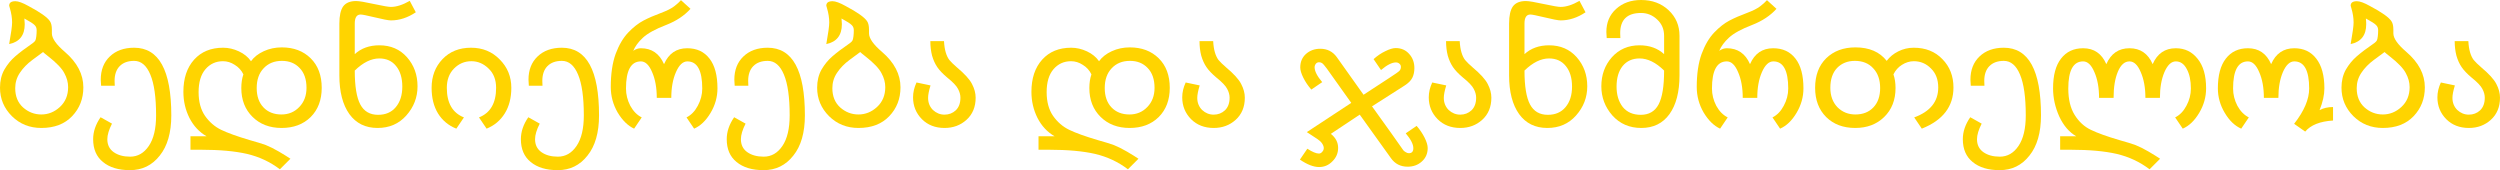 <?xml version="1.0" encoding="UTF-8"?> <svg xmlns="http://www.w3.org/2000/svg" viewBox="0 0 633.952 43.147" fill="none"> <path d="M625.928 10.436C625.985 11.547 626.132 12.497 626.365 13.286C626.6 14.075 626.907 14.719 627.287 15.216C627.697 15.712 628.325 16.326 629.172 17.057C631.16 18.723 632.447 20.141 633.032 21.311C633.644 22.48 633.952 23.635 633.952 24.775C633.952 27.113 633.177 28.984 631.627 30.387C630.107 31.761 628.252 32.448 626.06 32.448C623.72 32.448 621.805 31.703 620.315 30.212C618.823 28.692 618.078 26.85 618.078 24.687C618.078 23.43 618.371 22.173 618.956 20.916L622.508 21.661C622.098 23.006 621.893 24.058 621.893 24.818C621.893 26.046 622.303 27.069 623.12 27.888C623.97 28.677 624.948 29.072 626.06 29.072C627.17 29.072 628.12 28.706 628.91 27.976C629.7 27.215 630.092 26.149 630.092 24.775C630.092 24.044 629.89 23.298 629.48 22.538C629.1 21.778 628.177 20.814 626.717 19.644C625.605 18.709 624.773 17.832 624.218 17.013C623.663 16.195 623.223 15.23 622.903 14.119C622.61 12.979 622.463 11.751 622.463 10.436H625.928Z" fill="#FFD400"></path> <path d="M596.082 11.181C596.577 8.404 596.827 6.577 596.827 5.7C596.827 4.56 596.637 3.347 596.257 2.061C596.14 1.739 596.082 1.535 596.082 1.447C596.082 0.687 596.607 0.307 597.66 0.307C598.42 0.307 599.53 0.716 600.992 1.535C602.484 2.324 603.682 3.04 604.589 3.683C605.494 4.326 606.109 4.896 606.429 5.393C606.751 5.861 606.911 6.577 606.911 7.542V8.463C606.911 9.72 608.009 11.284 610.201 13.155C613.328 15.844 614.893 18.84 614.893 22.144C614.893 25.038 613.943 27.479 612.041 29.467C610.141 31.454 607.541 32.448 604.237 32.448C601.284 32.448 598.8 31.454 596.782 29.467C594.765 27.449 593.757 25.038 593.757 22.231C593.757 20.507 594.122 18.987 594.852 17.671C595.615 16.356 596.535 15.23 597.617 14.295C598.727 13.33 600.217 12.205 602.089 10.918C602.439 10.655 602.659 10.421 602.747 10.217C602.834 10.012 602.907 9.676 602.967 9.208C603.024 8.741 603.054 8.229 603.054 7.674C603.054 7.118 602.877 6.68 602.527 6.358C602.204 6.007 601.344 5.452 599.939 4.692C599.999 5.247 600.027 5.73 600.027 6.139C600.027 8.945 598.712 10.626 596.082 11.181ZM604.677 13.198C604.267 13.52 603.374 14.178 602.002 15.172C600.657 16.166 599.59 17.262 598.8 18.46C598.01 19.63 597.617 20.931 597.617 22.363C597.617 24.409 598.275 26.032 599.59 27.23C600.934 28.429 602.484 29.028 604.237 29.028C605.992 29.028 607.554 28.399 608.929 27.142C610.331 25.856 611.034 24.175 611.034 22.1C611.034 20.901 610.711 19.717 610.069 18.548C609.456 17.35 608.081 15.917 605.947 14.251C605.304 13.754 604.879 13.403 604.677 13.198Z" fill="#FFD400"></path> <path d="M591.613 30.563C588.31 30.767 585.956 31.703 584.553 33.369L581.746 31.396C584.291 28.151 585.561 25.169 585.561 22.451C585.561 17.861 584.303 15.566 581.791 15.566C580.651 15.566 579.686 16.473 578.896 18.285C578.136 20.068 577.756 22.246 577.756 24.818H574.074C574.074 22.246 573.679 20.068 572.889 18.285C572.129 16.473 571.179 15.566 570.039 15.566C567.524 15.566 566.267 17.861 566.267 22.451C566.267 23.971 566.635 25.432 567.364 26.835C568.124 28.209 569.089 29.189 570.259 29.773L568.329 32.624C566.722 31.922 565.332 30.592 564.162 28.633C562.995 26.675 562.41 24.599 562.41 22.407C562.41 19.103 563.082 16.589 564.427 14.865C565.772 13.111 567.642 12.234 570.039 12.234C572.787 12.234 574.746 13.579 575.914 16.268C577.084 13.579 579.044 12.234 581.791 12.234C584.158 12.234 586.016 13.111 587.36 14.865C588.733 16.619 589.42 19.133 589.42 22.407C589.42 24.073 589.01 25.915 588.193 27.932C589.158 27.405 590.298 27.142 591.613 27.142V30.563Z" fill="#FFD400"></path> <path d="M547.716 24.818H544.034C544.034 22.246 543.639 20.068 542.849 18.285C542.089 16.473 541.139 15.566 539.999 15.566C538.772 15.566 537.792 16.429 537.062 18.153C536.329 19.878 535.964 22.1 535.964 24.818H532.282C532.282 22.246 531.887 20.068 531.097 18.285C530.337 16.473 529.387 15.566 528.247 15.566C525.733 15.566 524.478 17.861 524.478 22.451C524.478 25.198 525.018 27.435 526.1 29.16C527.18 30.884 528.555 32.141 530.22 32.931C531.917 33.749 534.314 34.611 537.412 35.518C539.194 36.015 540.569 36.438 541.534 36.789C542.499 37.169 543.609 37.725 544.866 38.455C546.154 39.216 547.116 39.815 547.761 40.253L545.086 42.928C542.629 41.057 539.854 39.756 536.754 39.026C533.685 38.324 529.827 37.973 525.178 37.973H522.415V34.553H526.493C524.71 33.53 523.278 31.864 522.195 29.554C521.143 27.215 520.618 24.833 520.618 22.407C520.618 19.103 521.29 16.589 522.635 14.865C523.98 13.111 525.85 12.234 528.247 12.234C530.995 12.234 532.955 13.579 534.124 16.268C535.292 13.579 537.252 12.234 539.999 12.234C542.746 12.234 544.706 13.579 545.874 16.268C547.043 13.579 549.003 12.234 551.751 12.234C554.03 12.234 555.873 13.125 557.275 14.909C558.708 16.663 559.425 19.162 559.425 22.407C559.425 24.599 558.84 26.675 557.67 28.633C556.5 30.592 555.113 31.922 553.506 32.624L551.576 29.773C552.746 29.189 553.695 28.209 554.425 26.835C555.185 25.432 555.565 23.971 555.565 22.451C555.565 20.404 555.215 18.753 554.513 17.496C553.84 16.209 552.921 15.566 551.751 15.566C550.611 15.566 549.646 16.473 548.856 18.285C548.096 20.068 547.716 22.246 547.716 24.818Z" fill="#FFD400"></path> <path d="M499.752 21.749C499.695 20.931 499.665 20.419 499.665 20.214C499.665 17.759 500.425 15.8 501.944 14.339C503.494 12.848 505.554 12.102 508.126 12.102C514.411 12.102 517.556 17.817 517.556 29.247C517.556 33.632 516.576 37.038 514.616 39.464C512.689 41.92 510.174 43.147 507.074 43.147C504.182 43.147 501.899 42.46 500.235 41.086C498.567 39.742 497.735 37.812 497.735 35.298C497.735 33.398 498.362 31.542 499.62 29.729L502.514 31.352C501.724 32.901 501.329 34.217 501.329 35.298C501.329 36.731 501.872 37.827 502.952 38.587C504.034 39.347 505.424 39.727 507.119 39.727C509.049 39.727 510.626 38.821 511.854 37.008C513.081 35.196 513.696 32.609 513.696 29.247C513.696 24.687 513.214 21.252 512.249 18.943C511.284 16.604 509.911 15.435 508.126 15.435C506.549 15.435 505.322 15.888 504.444 16.794C503.597 17.671 503.172 18.913 503.172 20.521C503.172 20.667 503.187 21.077 503.217 21.749H499.752Z" fill="#FFD400"></path> <path d="M478.434 15.435C479.166 14.441 480.144 13.637 481.371 13.023C482.601 12.409 483.901 12.102 485.276 12.102C488.285 12.102 490.713 13.067 492.553 14.996C494.425 16.896 495.36 19.293 495.36 22.188C495.36 27.011 492.685 30.489 487.336 32.624L485.406 29.773C489.47 28.283 491.5 25.754 491.5 22.188C491.5 20.17 490.888 18.563 489.66 17.364C488.46 16.136 487.013 15.522 485.318 15.522C484.266 15.522 483.258 15.829 482.293 16.443C481.358 17.028 480.641 17.832 480.144 18.855C480.496 19.878 480.671 21.033 480.671 22.319C480.671 25.359 479.706 27.815 477.776 29.686C475.876 31.527 473.437 32.448 470.454 32.448C467.415 32.448 464.957 31.527 463.087 29.686C461.218 27.815 460.28 25.345 460.28 22.275C460.28 19.118 461.218 16.619 463.087 14.777C464.987 12.935 467.457 12.015 470.497 12.015C474.007 12.015 476.651 13.155 478.434 15.435ZM470.497 29.028C472.397 29.028 473.919 28.429 475.059 27.23C476.199 26.032 476.769 24.395 476.769 22.319C476.769 20.214 476.184 18.548 475.014 17.32C473.874 16.063 472.324 15.435 470.367 15.435C468.524 15.435 467.02 16.034 465.85 17.233C464.71 18.431 464.14 20.112 464.14 22.275C464.14 24.292 464.74 25.929 465.937 27.186C467.165 28.414 468.684 29.028 470.497 29.028Z" fill="#FFD400"></path> <path d="M443.769 16.268C444.939 13.579 446.896 12.234 449.643 12.234C452.071 12.234 453.956 13.111 455.3 14.865C456.645 16.589 457.318 19.103 457.318 22.407C457.318 24.599 456.733 26.675 455.563 28.633C454.396 30.592 453.006 31.922 451.398 32.624L449.468 29.773C450.638 29.189 451.588 28.209 452.318 26.835C453.078 25.432 453.461 23.971 453.461 22.451C453.461 17.861 452.203 15.566 449.688 15.566C448.548 15.566 447.584 16.473 446.794 18.285C446.006 20.068 445.611 22.246 445.611 24.818H441.926C441.926 22.246 441.532 20.068 440.744 18.285C439.984 16.473 439.034 15.566 437.892 15.566C435.379 15.566 434.122 17.861 434.122 22.451C434.122 23.971 434.487 25.432 435.217 26.835C435.979 28.209 436.942 29.189 438.112 29.773L436.182 32.624C434.605 31.893 433.215 30.533 432.017 28.546C430.847 26.528 430.262 24.365 430.262 22.056C430.262 18.753 430.672 15.961 431.492 13.681C432.34 11.401 433.405 9.588 434.692 8.244C435.979 6.899 437.264 5.89 438.552 5.218C439.837 4.546 441.314 3.903 442.979 3.289C444.471 2.733 445.581 2.178 446.311 1.622C447.044 1.067 447.629 0.541 448.066 0.044L450.478 2.236C448.928 3.961 446.881 5.32 444.339 6.314C441.591 7.367 439.617 8.448 438.419 9.559C437.249 10.641 436.432 11.751 435.964 12.892C436.577 12.453 437.222 12.234 437.892 12.234C440.642 12.234 442.599 13.579 443.769 16.268Z" fill="#FFD400"></path> <path d="M425.89 19.118C425.89 23.298 425.04 26.572 423.345 28.94C421.651 31.279 419.268 32.448 416.198 32.448C413.216 32.448 410.776 31.396 408.876 29.291C407.004 27.157 406.069 24.687 406.069 21.881C406.069 18.987 406.962 16.531 408.744 14.514C410.556 12.497 412.896 11.488 415.761 11.488C418.273 11.488 420.351 12.234 421.985 13.725V9.077C421.985 7.41 421.403 6.037 420.233 4.955C419.063 3.844 417.703 3.289 416.153 3.289C412.616 3.289 410.849 4.999 410.849 8.419C410.849 8.565 410.864 8.974 410.894 9.647H407.429C407.369 8.799 407.342 8.287 407.342 8.112C407.342 5.715 408.159 3.771 409.796 2.28C411.464 0.76 413.581 0 416.153 0C418.961 0 421.286 0.862 423.125 2.587C424.968 4.312 425.89 6.475 425.89 9.077V19.118ZM421.985 17.89C419.911 15.844 417.836 14.821 415.761 14.821C413.949 14.821 412.516 15.464 411.464 16.75C410.439 18.036 409.929 19.776 409.929 21.968C409.929 24.073 410.454 25.798 411.506 27.142C412.589 28.458 414.109 29.116 416.066 29.116C418.143 29.116 419.648 28.239 420.583 26.485C421.518 24.731 421.985 21.866 421.985 17.89Z" fill="#FFD400"></path> <path d="M386.581 13.725C388.218 12.234 390.295 11.488 392.808 11.488C395.702 11.488 398.04 12.497 399.825 14.514C401.607 16.531 402.499 18.987 402.499 21.881C402.499 24.687 401.55 27.157 399.65 29.291C397.777 31.396 395.353 32.448 392.37 32.448C389.3 32.448 386.918 31.279 385.223 28.94C383.526 26.572 382.678 23.298 382.678 19.118V5.963C382.678 3.976 383.001 2.529 383.643 1.622C384.316 0.716 385.413 0.263 386.933 0.263C387.663 0.263 389.228 0.526 391.625 1.052C393.788 1.52 395.163 1.754 395.745 1.754C397.15 1.754 398.742 1.242 400.525 0.219L402.059 3.113C400.015 4.487 397.91 5.174 395.745 5.174C395.133 5.174 393.685 4.896 391.405 4.341C389.593 3.903 388.481 3.683 388.073 3.683C387.078 3.683 386.581 4.443 386.581 5.963V13.725ZM386.581 17.89C386.581 21.866 387.048 24.731 387.986 26.485C388.92 28.239 390.425 29.116 392.5 29.116C394.403 29.116 395.892 28.473 396.975 27.186C398.085 25.871 398.64 24.131 398.64 21.968C398.64 19.776 398.115 18.036 397.062 16.75C396.037 15.464 394.62 14.821 392.808 14.821C390.763 14.821 388.686 15.844 386.581 17.89Z" fill="#FFD400"></path> <path d="M370.157 10.436C370.214 11.547 370.362 12.497 370.597 13.286C370.829 14.075 371.137 14.719 371.517 15.216C371.927 15.712 372.554 16.326 373.402 17.057C375.389 18.723 376.676 20.141 377.261 21.311C377.874 22.48 378.181 23.635 378.181 24.775C378.181 27.113 377.406 28.984 375.856 30.387C374.337 31.761 372.482 32.448 370.289 32.448C367.95 32.448 366.035 31.703 364.545 30.212C363.052 28.692 362.308 26.85 362.308 24.687C362.308 23.43 362.6 22.173 363.185 20.916L366.737 21.661C366.327 23.006 366.122 24.058 366.122 24.818C366.122 26.046 366.532 27.069 367.35 27.888C368.2 28.677 369.177 29.072 370.289 29.072C371.399 29.072 372.349 28.706 373.139 27.976C373.929 27.215 374.322 26.149 374.322 24.775C374.322 24.044 374.119 23.298 373.709 22.538C373.329 21.778 372.409 20.814 370.947 19.644C369.834 18.709 369.002 17.832 368.447 17.013C367.892 16.195 367.452 15.23 367.132 14.119C366.84 12.979 366.692 11.751 366.692 10.436H370.157Z" fill="#FFD400"></path> <path d="M359.23 31.922C360.048 32.857 360.72 33.851 361.248 34.904C361.773 35.956 362.035 36.833 362.035 37.535C362.035 38.938 361.54 40.078 360.545 40.955C359.58 41.832 358.383 42.27 356.95 42.27C355.138 42.27 353.718 41.539 352.696 40.078L344.804 29.072L337.479 33.939C338.709 34.933 339.322 36.117 339.322 37.491C339.322 38.835 338.839 39.975 337.874 40.911C336.939 41.876 335.815 42.358 334.5 42.358C333.095 42.358 331.472 41.729 329.632 40.472L331.517 37.71C332.775 38.529 333.755 38.938 334.455 38.938C334.777 38.938 335.055 38.792 335.287 38.499C335.552 38.236 335.682 37.915 335.682 37.535C335.682 37.184 335.537 36.789 335.245 36.351C334.952 35.942 334.557 35.576 334.06 35.254L331.385 33.5L342.654 26.09L336.472 17.408C335.887 16.619 335.477 16.151 335.245 16.005C335.04 15.859 334.792 15.786 334.5 15.786C334.147 15.786 333.87 15.917 333.665 16.18C333.462 16.443 333.36 16.736 333.36 17.057C333.36 18.051 334.002 19.308 335.287 20.828L332.525 22.714C331.707 21.778 331.035 20.784 330.507 19.732C329.982 18.68 329.72 17.803 329.72 17.101C329.72 15.698 330.202 14.558 331.167 13.681C332.16 12.804 333.372 12.365 334.805 12.365C336.559 12.365 337.949 13.067 338.972 14.47L345.769 24.029L352.213 19.82C353.851 18.767 354.758 18.124 354.933 17.89C355.138 17.627 355.241 17.32 355.241 16.969C355.241 16.619 355.108 16.341 354.846 16.136C354.611 15.932 354.318 15.829 353.968 15.829C352.973 15.829 351.716 16.473 350.196 17.759L348.311 14.996C349.246 14.149 350.241 13.476 351.293 12.979C352.346 12.453 353.223 12.19 353.923 12.19C355.328 12.19 356.468 12.687 357.343 13.681C358.22 14.646 358.66 15.844 358.66 17.276C358.66 18.212 358.485 19.03 358.133 19.732C357.783 20.434 357.125 21.091 356.16 21.705L347.916 26.967L352.916 33.939C354.728 36.541 355.708 37.929 355.853 38.105C356 38.28 356.203 38.441 356.468 38.587C356.73 38.762 356.993 38.85 357.255 38.85C358.015 38.85 358.395 38.426 358.395 37.578C358.395 36.584 357.753 35.328 356.468 33.807L359.23 31.922Z" fill="#FFD400"></path> <path d="M307.639 10.436C307.697 11.547 307.844 12.497 308.077 13.286C308.312 14.075 308.617 14.719 308.997 15.216C309.407 15.712 310.036 16.326 310.884 17.057C312.871 18.723 314.156 20.141 314.741 21.311C315.356 22.48 315.664 23.635 315.664 24.775C315.664 27.113 314.889 28.984 313.339 30.387C311.819 31.761 309.961 32.448 307.769 32.448C305.432 32.448 303.517 31.703 302.025 30.212C300.535 28.692 299.79 26.85 299.79 24.687C299.79 23.43 300.082 22.173 300.667 20.916L304.219 21.661C303.809 23.006 303.604 24.058 303.604 24.818C303.604 26.046 304.014 27.069 304.832 27.888C305.679 28.677 306.659 29.072 307.769 29.072C308.882 29.072 309.831 28.706 310.619 27.976C311.409 27.215 311.804 26.149 311.804 24.775C311.804 24.044 311.599 23.298 311.189 22.538C310.809 21.778 309.889 20.814 308.427 19.644C307.317 18.709 306.484 17.832 305.929 17.013C305.372 16.195 304.934 15.23 304.612 14.119C304.319 12.979 304.174 11.751 304.174 10.436H307.639Z" fill="#FFD400"></path> <path d="M278.694 15.522C279.456 14.47 280.536 13.622 281.941 12.979C283.344 12.336 284.863 12.015 286.501 12.015C289.511 12.015 291.953 12.935 293.823 14.777C295.693 16.619 296.63 19.118 296.63 22.275C296.63 25.345 295.693 27.815 293.823 29.686C291.953 31.527 289.496 32.448 286.456 32.448C283.446 32.448 280.989 31.513 279.089 29.642C277.189 27.771 276.239 25.33 276.239 22.319C276.239 21.033 276.414 19.878 276.767 18.855C276.269 17.832 275.539 17.028 274.574 16.443C273.637 15.829 272.644 15.522 271.592 15.522C269.78 15.522 268.287 16.209 267.12 17.583C265.98 18.928 265.41 20.857 265.41 23.371C265.41 25.798 265.95 27.8 267.032 29.379C268.142 30.957 269.517 32.141 271.152 32.931C272.789 33.72 275.187 34.582 278.344 35.518C280.126 36.015 281.501 36.438 282.466 36.789C283.431 37.169 284.541 37.725 285.798 38.455C287.086 39.216 288.051 39.815 288.693 40.253L286.018 42.928C283.563 41.057 280.786 39.756 277.686 39.026C274.617 38.324 270.759 37.973 266.11 37.973H263.348V34.553H267.425C265.585 33.5 264.137 31.951 263.085 29.905C262.063 27.859 261.55 25.652 261.55 23.284C261.55 19.864 262.458 17.145 264.27 15.128C266.082 13.111 268.537 12.102 271.634 12.102C272.979 12.102 274.309 12.409 275.627 13.023C276.941 13.637 277.964 14.47 278.694 15.522ZM286.413 29.028C288.226 29.028 289.731 28.399 290.928 27.142C292.158 25.886 292.77 24.263 292.77 22.275C292.77 20.112 292.185 18.431 291.015 17.233C289.876 16.034 288.386 15.435 286.543 15.435C284.613 15.435 283.066 16.063 281.896 17.32C280.726 18.548 280.141 20.214 280.141 22.319C280.141 24.395 280.711 26.032 281.851 27.23C282.991 28.429 284.513 29.028 286.413 29.028Z" fill="#FFD400"></path> <path d="M239.382 10.436C239.44 11.547 239.586 12.497 239.82 13.286C240.054 14.075 240.361 14.719 240.741 15.216C241.15 15.712 241.779 16.326 242.626 17.057C244.614 18.723 245.9 20.141 246.485 21.311C247.099 22.48 247.406 23.635 247.406 24.775C247.406 27.113 246.631 28.984 245.082 30.387C243.562 31.761 241.705 32.448 239.513 32.448C237.175 32.448 235.26 31.703 233.769 30.212C232.278 28.692 231.533 26.85 231.533 24.687C231.533 23.43 231.825 22.173 232.41 20.916L235.961 21.661C235.552 23.006 235.347 24.058 235.347 24.818C235.347 26.046 235.757 27.069 236.575 27.888C237.423 28.677 238.402 29.072 239.513 29.072C240.624 29.072 241.574 28.706 242.363 27.976C243.153 27.215 243.547 26.149 243.547 24.775C243.547 24.044 243.343 23.298 242.933 22.538C242.553 21.778 241.632 20.814 240.171 19.644C239.06 18.709 238.227 17.832 237.671 17.013C237.116 16.195 236.678 15.23 236.356 14.119C236.064 12.979 235.918 11.751 235.918 10.436H239.382Z" fill="#FFD400"></path> <path d="M209.535 11.181C210.032 8.404 210.281 6.577 210.281 5.7C210.281 4.56 210.091 3.347 209.711 2.061C209.594 1.739 209.535 1.535 209.535 1.447C209.535 0.687 210.062 0.307 211.114 0.307C211.874 0.307 212.985 0.716 214.446 1.535C215.937 2.324 217.136 3.04 218.042 3.683C218.948 4.326 219.562 4.896 219.884 5.393C220.205 5.861 220.366 6.577 220.366 7.542V8.463C220.366 9.72 221.462 11.284 223.655 13.155C226.783 15.844 228.346 18.84 228.346 22.144C228.346 25.038 227.396 27.479 225.496 29.467C223.596 31.454 220.994 32.448 217.691 32.448C214.739 32.448 212.254 31.454 210.237 29.467C208.22 27.449 207.211 25.038 207.211 22.231C207.211 20.507 207.577 18.987 208.307 17.671C209.068 16.356 209.988 15.23 211.07 14.295C212.181 13.33 213.672 12.205 215.543 10.918C215.893 10.655 216.113 10.421 216.2 10.217C216.288 10.012 216.361 9.676 216.42 9.208C216.478 8.741 216.507 8.229 216.507 7.674C216.507 7.118 216.332 6.68 215.981 6.358C215.659 6.007 214.797 5.452 213.394 4.692C213.452 5.247 213.482 5.73 213.482 6.139C213.482 8.945 212.166 10.626 209.535 11.181ZM218.13 13.198C217.72 13.52 216.829 14.178 215.455 15.172C214.11 16.166 213.043 17.262 212.254 18.46C211.465 19.63 211.07 20.931 211.07 22.363C211.07 24.409 211.728 26.032 213.043 27.23C214.388 28.429 215.937 29.028 217.691 29.028C219.445 29.028 221.009 28.399 222.383 27.142C223.786 25.856 224.488 24.175 224.488 22.1C224.488 20.901 224.166 19.717 223.523 18.548C222.909 17.35 221.535 15.917 219.401 14.251C218.758 13.754 218.334 13.403 218.13 13.198Z" fill="#FFD400"></path> <path d="M186.302 21.749C186.243 20.931 186.214 20.419 186.214 20.214C186.214 17.759 186.974 15.8 188.494 14.339C190.043 12.848 192.104 12.102 194.677 12.102C200.962 12.102 204.104 17.817 204.104 29.247C204.104 33.632 203.125 37.038 201.166 39.464C199.237 41.92 196.723 43.147 193.624 43.147C190.73 43.147 188.45 42.46 186.784 41.086C185.118 39.742 184.285 37.812 184.285 35.298C184.285 33.398 184.913 31.542 186.17 29.729L189.064 31.352C188.275 32.901 187.88 34.217 187.88 35.298C187.88 36.731 188.421 37.827 189.503 38.587C190.584 39.347 191.973 39.727 193.668 39.727C195.597 39.727 197.176 38.821 198.404 37.008C199.632 35.196 200.246 32.609 200.246 29.247C200.246 24.687 199.763 21.252 198.798 18.943C197.834 16.604 196.46 15.435 194.677 15.435C193.098 15.435 191.87 15.888 190.994 16.794C190.146 17.671 189.722 18.913 189.722 20.521C189.722 20.667 189.736 21.077 189.766 21.749H186.302Z" fill="#FFD400"></path> <path d="M168.386 16.268C169.556 13.579 171.514 12.234 174.262 12.234C176.688 12.234 178.574 13.111 179.918 14.865C181.263 16.589 181.935 19.103 181.935 22.407C181.935 24.599 181.351 26.675 180.182 28.633C179.012 30.592 177.624 31.922 176.016 32.624L174.087 29.773C175.256 29.189 176.206 28.209 176.937 26.835C177.697 25.432 178.077 23.971 178.077 22.451C178.077 17.861 176.82 15.566 174.306 15.566C173.166 15.566 172.201 16.473 171.412 18.285C170.623 20.068 170.228 22.246 170.228 24.818H166.545C166.545 22.246 166.15 20.068 165.361 18.285C164.601 16.473 163.651 15.566 162.51 15.566C159.997 15.566 158.739 17.861 158.739 22.451C158.739 23.971 159.105 25.432 159.836 26.835C160.596 28.209 161.56 29.189 162.73 29.773L160.8 32.624C159.222 31.893 157.833 30.533 156.635 28.546C155.465 26.528 154.881 24.365 154.881 22.056C154.881 18.753 155.29 15.961 156.109 13.681C156.956 11.401 158.023 9.588 159.309 8.244C160.596 6.899 161.882 5.89 163.168 5.218C164.455 4.546 165.931 3.903 167.597 3.289C169.088 2.733 170.199 2.178 170.93 1.622C171.66 1.067 172.245 0.541 172.683 0.044L175.095 2.236C173.546 3.961 171.499 5.32 168.956 6.314C166.208 7.367 164.235 8.448 163.037 9.559C161.867 10.641 161.049 11.751 160.581 12.892C161.195 12.453 161.838 12.234 162.51 12.234C165.258 12.234 167.217 13.579 168.386 16.268Z" fill="#FFD400"></path> <path d="M134.103 21.749C134.044 20.931 134.015 20.419 134.015 20.214C134.015 17.759 134.775 15.8 136.295 14.339C137.845 12.848 139.905 12.102 142.478 12.102C148.763 12.102 151.905 17.817 151.905 29.247C151.905 33.632 150.926 37.038 148.967 39.464C147.038 41.92 144.524 43.147 141.426 43.147C138.531 43.147 136.251 42.46 134.585 41.086C132.919 39.742 132.086 37.812 132.086 35.298C132.086 33.398 132.714 31.542 133.971 29.729L136.865 31.352C136.076 32.901 135.681 34.217 135.681 35.298C135.681 36.731 136.222 37.827 137.304 38.587C138.385 39.347 139.774 39.727 141.469 39.727C143.399 39.727 144.977 38.821 146.205 37.008C147.433 35.196 148.047 32.609 148.047 29.247C148.047 24.687 147.564 21.252 146.6 18.943C145.635 16.604 144.261 15.435 142.478 15.435C140.899 15.435 139.671 15.888 138.794 16.794C137.947 17.671 137.523 18.913 137.523 20.521C137.523 20.667 137.538 21.077 137.567 21.749H134.103Z" fill="#FFD400"></path> <path d="M115.718 32.624C113.73 31.834 112.181 30.548 111.07 28.765C109.988 26.982 109.448 24.818 109.448 22.275C109.448 19.352 110.368 16.926 112.21 14.996C114.052 13.067 116.463 12.102 119.445 12.102C122.368 12.102 124.795 13.096 126.724 15.084C128.683 17.043 129.662 19.44 129.662 22.275C129.662 24.818 129.106 26.982 127.996 28.765C126.885 30.548 125.35 31.834 123.392 32.624L121.462 29.773C124.356 28.633 125.803 26.134 125.803 22.275C125.803 20.2 125.16 18.563 123.874 17.364C122.617 16.136 121.17 15.522 119.533 15.522C117.808 15.522 116.332 16.151 115.104 17.408C113.906 18.636 113.306 20.258 113.306 22.275C113.306 26.134 114.753 28.633 117.647 29.773L115.718 32.624Z" fill="#FFD400"></path> <path d="M89.96 13.725C91.597 12.234 93.672 11.488 96.186 11.488C99.08 11.488 101.419 12.497 103.202 14.514C104.986 16.531 105.877 18.987 105.877 21.881C105.877 24.687 104.927 27.157 103.027 29.291C101.156 31.396 98.73 32.448 95.748 32.448C92.678 32.448 90.296 31.279 88.601 28.94C86.905 26.572 86.057 23.298 86.057 19.118V5.963C86.057 3.976 86.379 2.529 87.022 1.622C87.694 0.716 88.791 0.263 90.311 0.263C91.042 0.263 92.605 0.526 95.003 1.052C97.166 1.52 98.54 1.754 99.124 1.754C100.527 1.754 102.121 1.242 103.904 0.219L105.439 3.113C103.392 4.487 101.288 5.174 99.124 5.174C98.511 5.174 97.063 4.896 94.783 4.341C92.971 3.903 91.86 3.683 91.451 3.683C90.457 3.683 89.96 4.443 89.96 5.963V13.725ZM89.96 17.89C89.96 21.866 90.428 24.731 91.363 26.485C92.298 28.239 93.804 29.116 95.879 29.116C97.78 29.116 99.27 28.473 100.352 27.186C101.463 25.871 102.018 24.131 102.018 21.968C102.018 19.776 101.492 18.036 100.44 16.75C99.417 15.464 97.999 14.821 96.186 14.821C94.14 14.821 92.065 15.844 89.96 17.89Z" fill="#FFD400"></path> <path d="M63.648 15.522C64.408 14.47 65.489 13.622 66.892 12.979C68.296 12.336 69.816 12.015 71.453 12.015C74.464 12.015 76.904 12.935 78.776 14.777C80.646 16.619 81.582 19.118 81.582 22.275C81.582 25.345 80.646 27.815 78.776 29.686C76.904 31.527 74.449 32.448 71.409 32.448C68.398 32.448 65.942 31.513 64.042 29.642C62.142 27.771 61.192 25.33 61.192 22.319C61.192 21.033 61.367 19.878 61.718 18.855C61.221 17.832 60.49 17.028 59.526 16.443C58.59 15.829 57.596 15.522 56.544 15.522C54.732 15.522 53.241 16.209 52.072 17.583C50.931 18.928 50.361 20.857 50.361 23.371C50.361 25.798 50.902 27.8 51.984 29.379C53.095 30.957 54.469 32.141 56.105 32.931C57.743 33.72 60.14 34.582 63.297 35.518C65.08 36.015 66.454 36.438 67.419 36.789C68.383 37.169 69.494 37.725 70.751 38.455C72.037 39.216 73.002 39.815 73.645 40.253L70.97 42.928C68.515 41.057 65.738 39.756 62.639 39.026C59.57 38.324 55.711 37.973 51.063 37.973H48.301V34.553H52.379C50.537 33.5 49.09 31.951 48.037 29.905C47.014 27.859 46.503 25.652 46.503 23.284C46.503 19.864 47.409 17.145 49.221 15.128C51.034 13.111 53.489 12.102 56.588 12.102C57.933 12.102 59.263 12.409 60.578 13.023C61.894 13.637 62.917 14.47 63.648 15.522ZM71.365 29.028C73.177 29.028 74.683 28.399 75.881 27.142C77.109 25.886 77.723 24.263 77.723 22.275C77.723 20.112 77.138 18.431 75.969 17.233C74.829 16.034 73.338 15.435 71.497 15.435C69.567 15.435 68.018 16.063 66.848 17.32C65.679 18.548 65.095 20.214 65.095 22.319C65.095 24.395 65.665 26.032 66.805 27.23C67.945 28.429 69.465 29.028 71.365 29.028Z" fill="#FFD400"></path> <path d="M25.637 21.749C25.578 20.931 25.549 20.419 25.549 20.214C25.549 17.759 26.309 15.8 27.829 14.339C29.379 12.848 31.439 12.102 34.012 12.102C40.297 12.102 43.439 17.817 43.439 29.247C43.439 33.632 42.46 37.038 40.502 39.464C38.572 41.92 36.058 43.147 32.959 43.147C30.065 43.147 27.785 42.46 26.119 41.086C24.453 39.742 23.62 37.812 23.62 35.298C23.62 33.398 24.248 31.542 25.505 29.729L28.399 31.352C27.61 32.901 27.215 34.217 27.215 35.298C27.215 36.731 27.756 37.827 28.838 38.587C29.919 39.347 31.308 39.727 33.003 39.727C34.933 39.727 36.511 38.821 37.739 37.008C38.967 35.196 39.581 32.609 39.581 29.247C39.581 24.687 39.098 21.252 38.134 18.943C37.169 16.604 35.795 15.435 34.012 15.435C32.433 15.435 31.206 15.888 30.329 16.794C29.481 17.671 29.057 18.913 29.057 20.521C29.057 20.667 29.072 21.077 29.101 21.749H25.637Z" fill="#FFD400"></path> <path d="M2.324 11.181C2.821 8.404 3.069 6.577 3.069 5.7C3.069 4.56 2.879 3.347 2.499 2.061C2.382 1.739 2.324 1.535 2.324 1.447C2.324 0.687 2.85 0.307 3.903 0.307C4.663 0.307 5.773 0.716 7.235 1.535C8.726 2.324 9.924 3.04 10.831 3.683C11.737 4.326 12.351 4.896 12.672 5.393C12.994 5.861 13.155 6.577 13.155 7.542V8.463C13.155 9.72 14.251 11.284 16.443 13.155C19.571 15.844 21.135 18.84 21.135 22.144C21.135 25.038 20.185 27.479 18.285 29.467C16.385 31.454 13.783 32.448 10.48 32.448C7.527 32.448 5.043 31.454 3.026 29.467C1.009 27.449 0 25.038 0 22.231C0 20.507 0.365 18.987 1.096 17.671C1.856 16.356 2.777 15.23 3.859 14.295C4.97 13.33 6.46 12.205 8.331 10.918C8.682 10.655 8.901 10.421 8.989 10.217C9.077 10.012 9.15 9.676 9.208 9.208C9.267 8.741 9.296 8.229 9.296 7.674C9.296 7.118 9.121 6.68 8.77 6.358C8.448 6.007 7.586 5.452 6.183 4.692C6.241 5.247 6.27 5.73 6.27 6.139C6.27 8.945 4.955 10.626 2.324 11.181ZM10.918 13.198C10.509 13.52 9.617 14.178 8.244 15.172C6.899 16.166 5.832 17.262 5.043 18.46C4.253 19.63 3.859 20.931 3.859 22.363C3.859 24.409 4.516 26.032 5.832 27.23C7.177 28.429 8.726 29.028 10.48 29.028C12.234 29.028 13.798 28.399 15.172 27.142C16.575 25.856 17.276 24.175 17.276 22.1C17.276 20.901 16.955 19.717 16.312 18.548C15.698 17.35 14.324 15.917 12.19 14.251C11.547 13.754 11.123 13.403 10.918 13.198Z" fill="#FFD400"></path> </svg> 